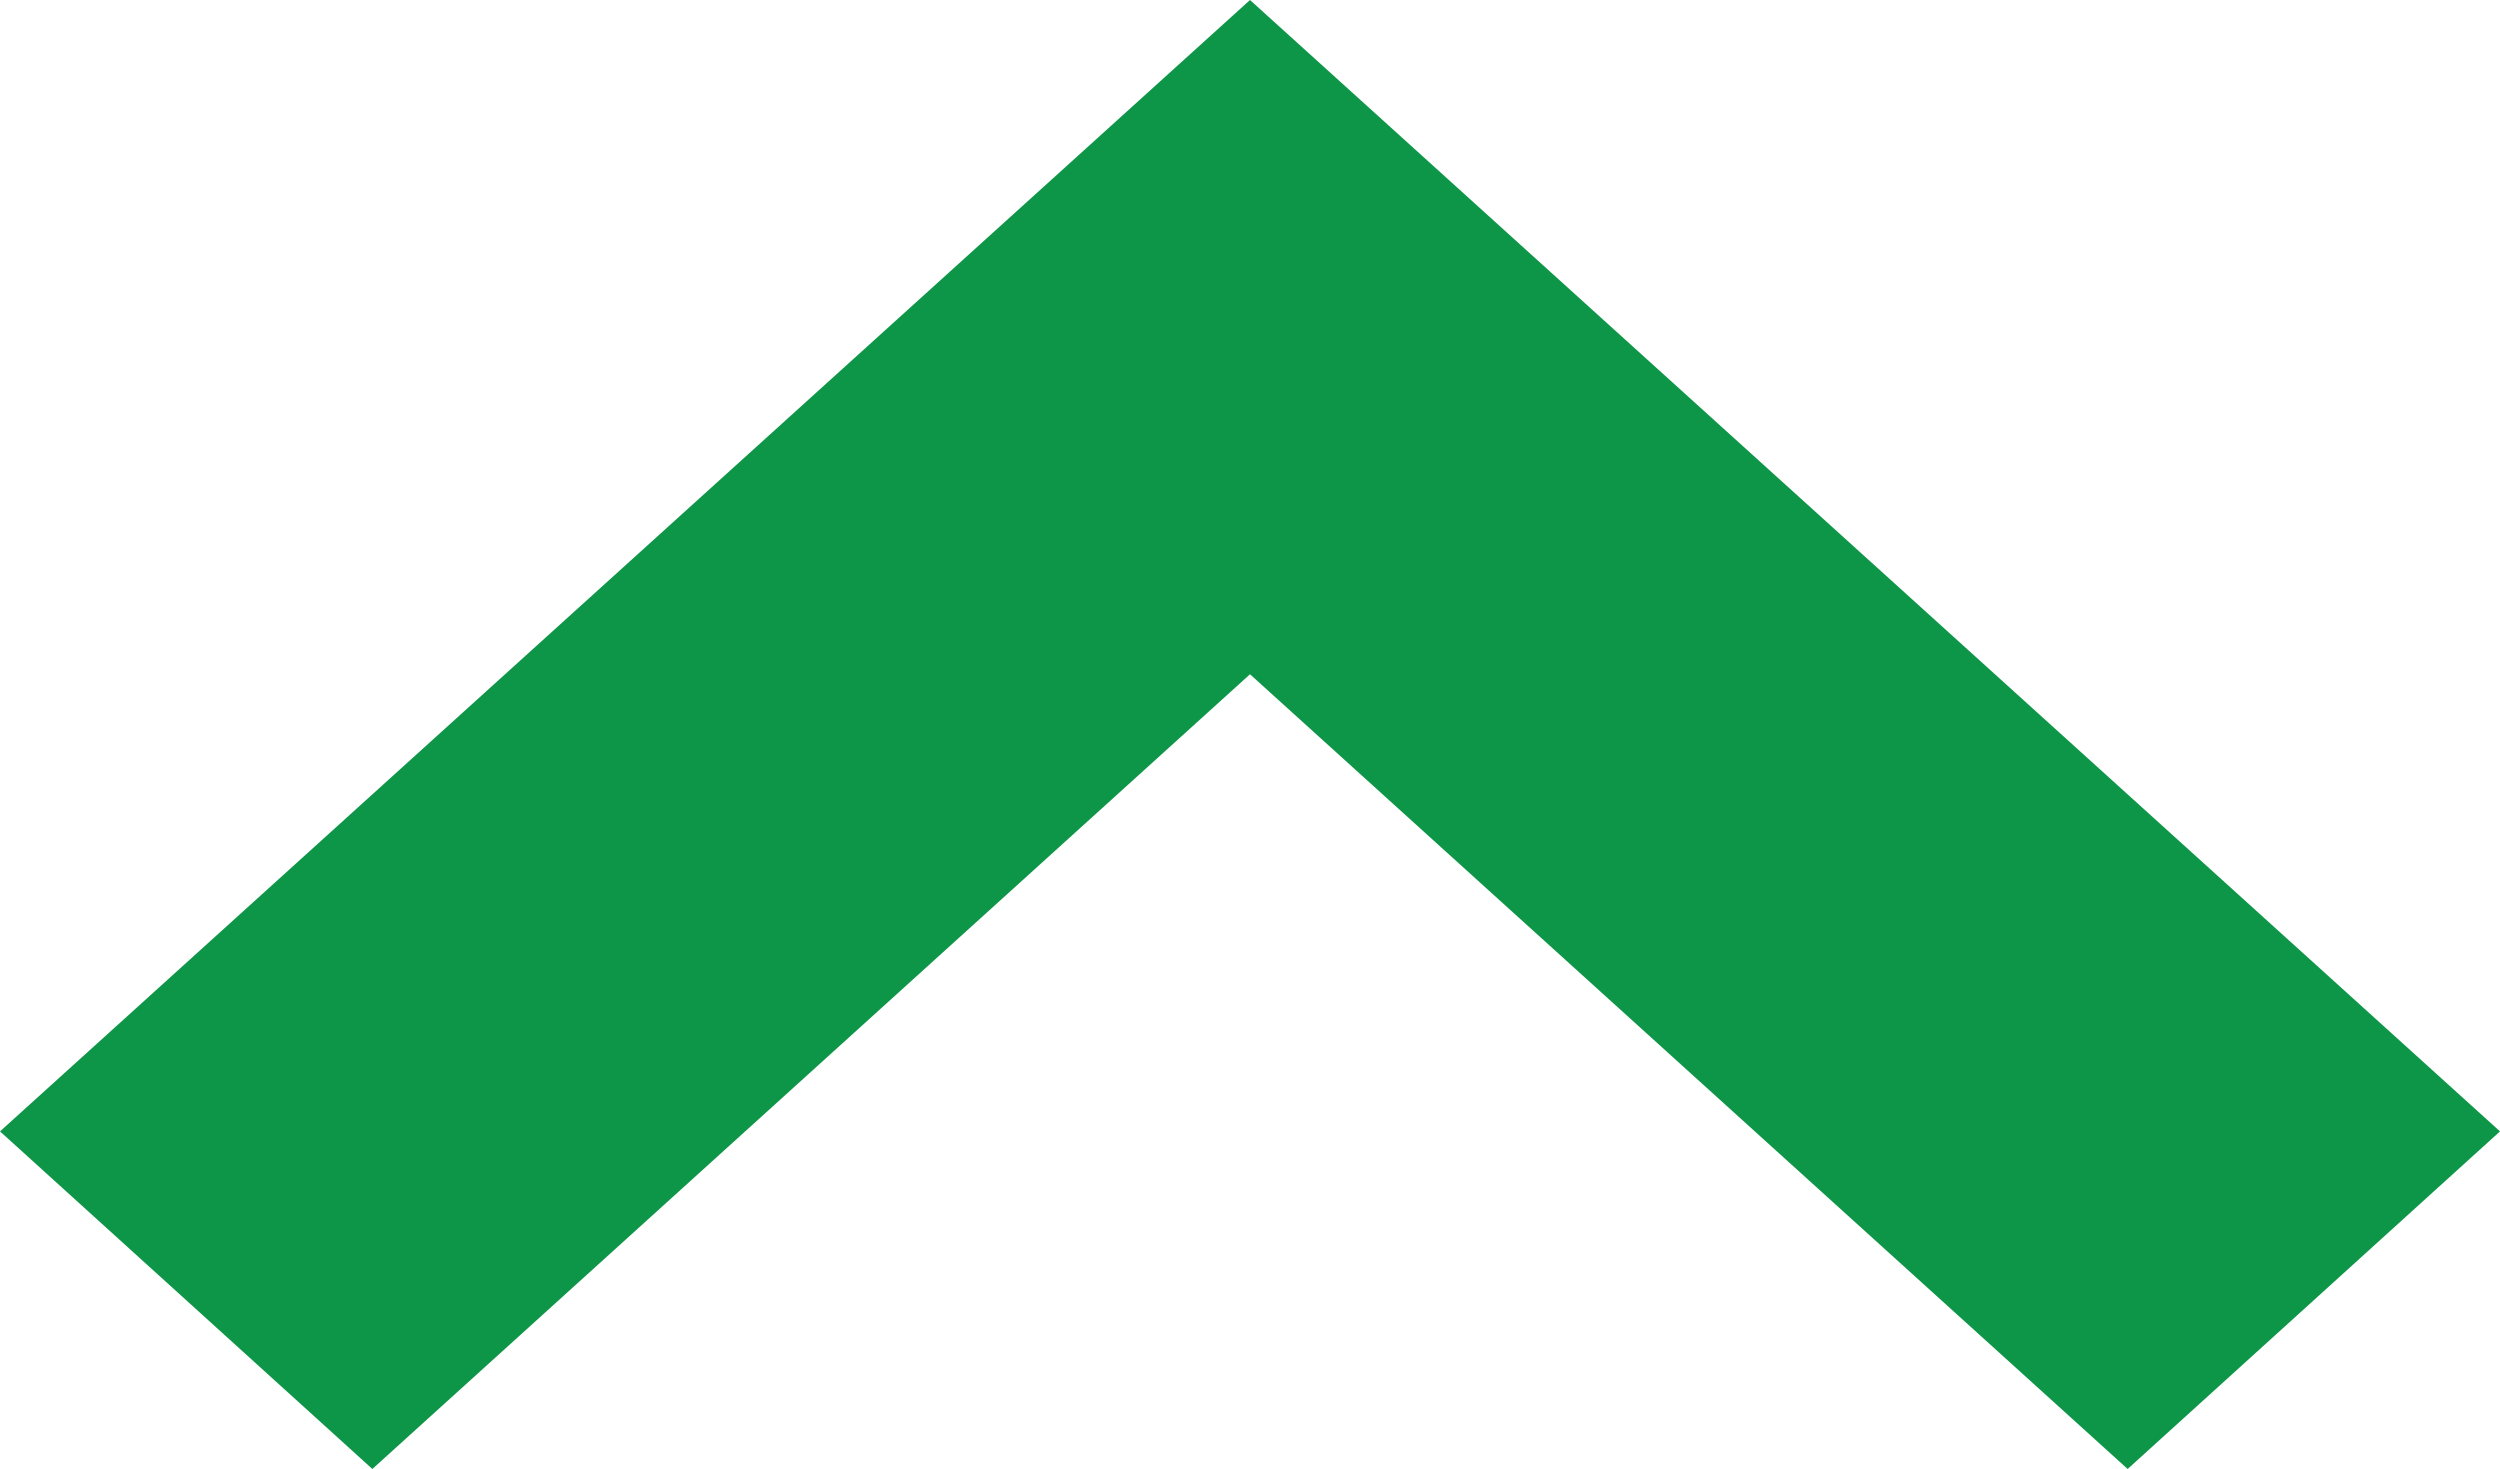 <svg xmlns="http://www.w3.org/2000/svg" xmlns:xlink="http://www.w3.org/1999/xlink" width="27.4" height="16.1" viewBox="0 0 27.4 16.1">
  <defs>
    <clipPath id="clip-path">
      <rect width="27.4" height="16.1" fill="none"/>
    </clipPath>
  </defs>
  <g id="シンボル_45_1" data-name="シンボル 45 – 1" clip-path="url(#clip-path)">
    <path id="パス_36" data-name="パス 36" d="M13.7,16.1,0,3.7,4.081,0,13.7,8.71,23.319,0,27.4,3.7Z" transform="translate(27.4 16.1) rotate(180)" fill="#0e9648"/>
  </g>
</svg>
